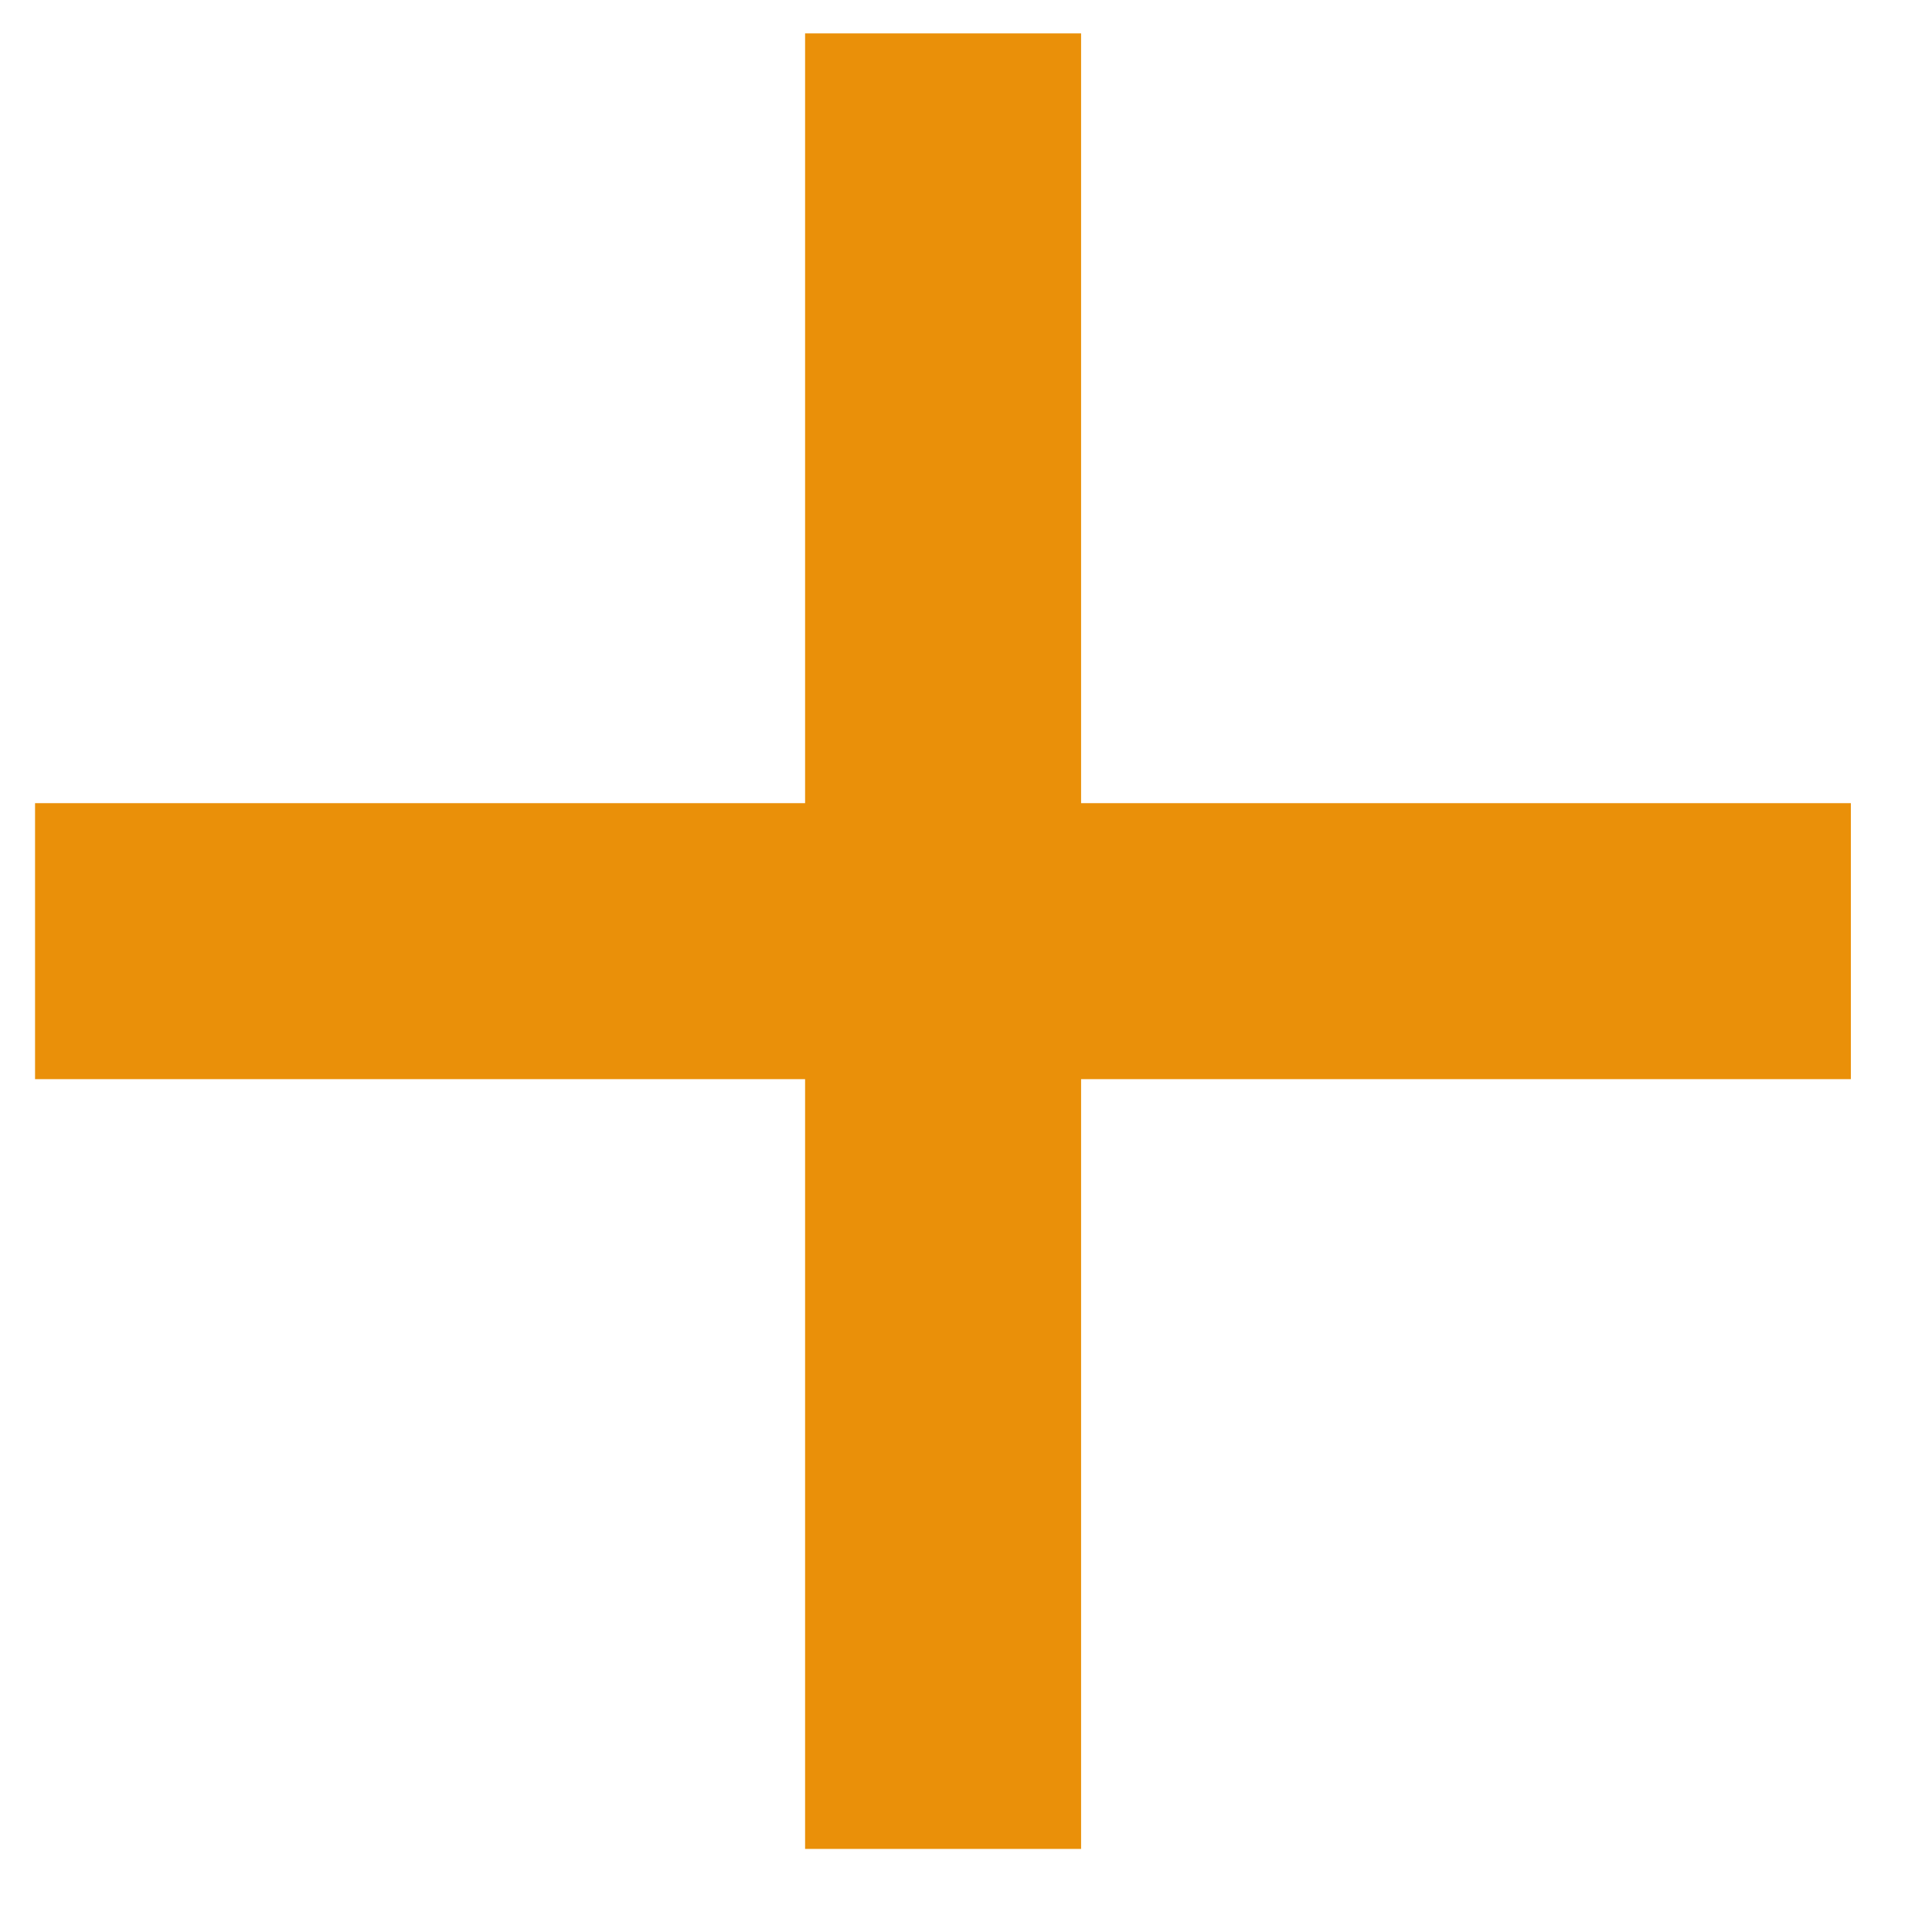 <svg width="7" height="7" viewBox="0 0 7 7" fill="none" xmlns="http://www.w3.org/2000/svg">
<path d="M6.706 3.41L0.127 3.41" stroke="#EA9009"/>
<path d="M3.417 6.699L3.417 0.121" stroke="#EA9009"/>
</svg>
